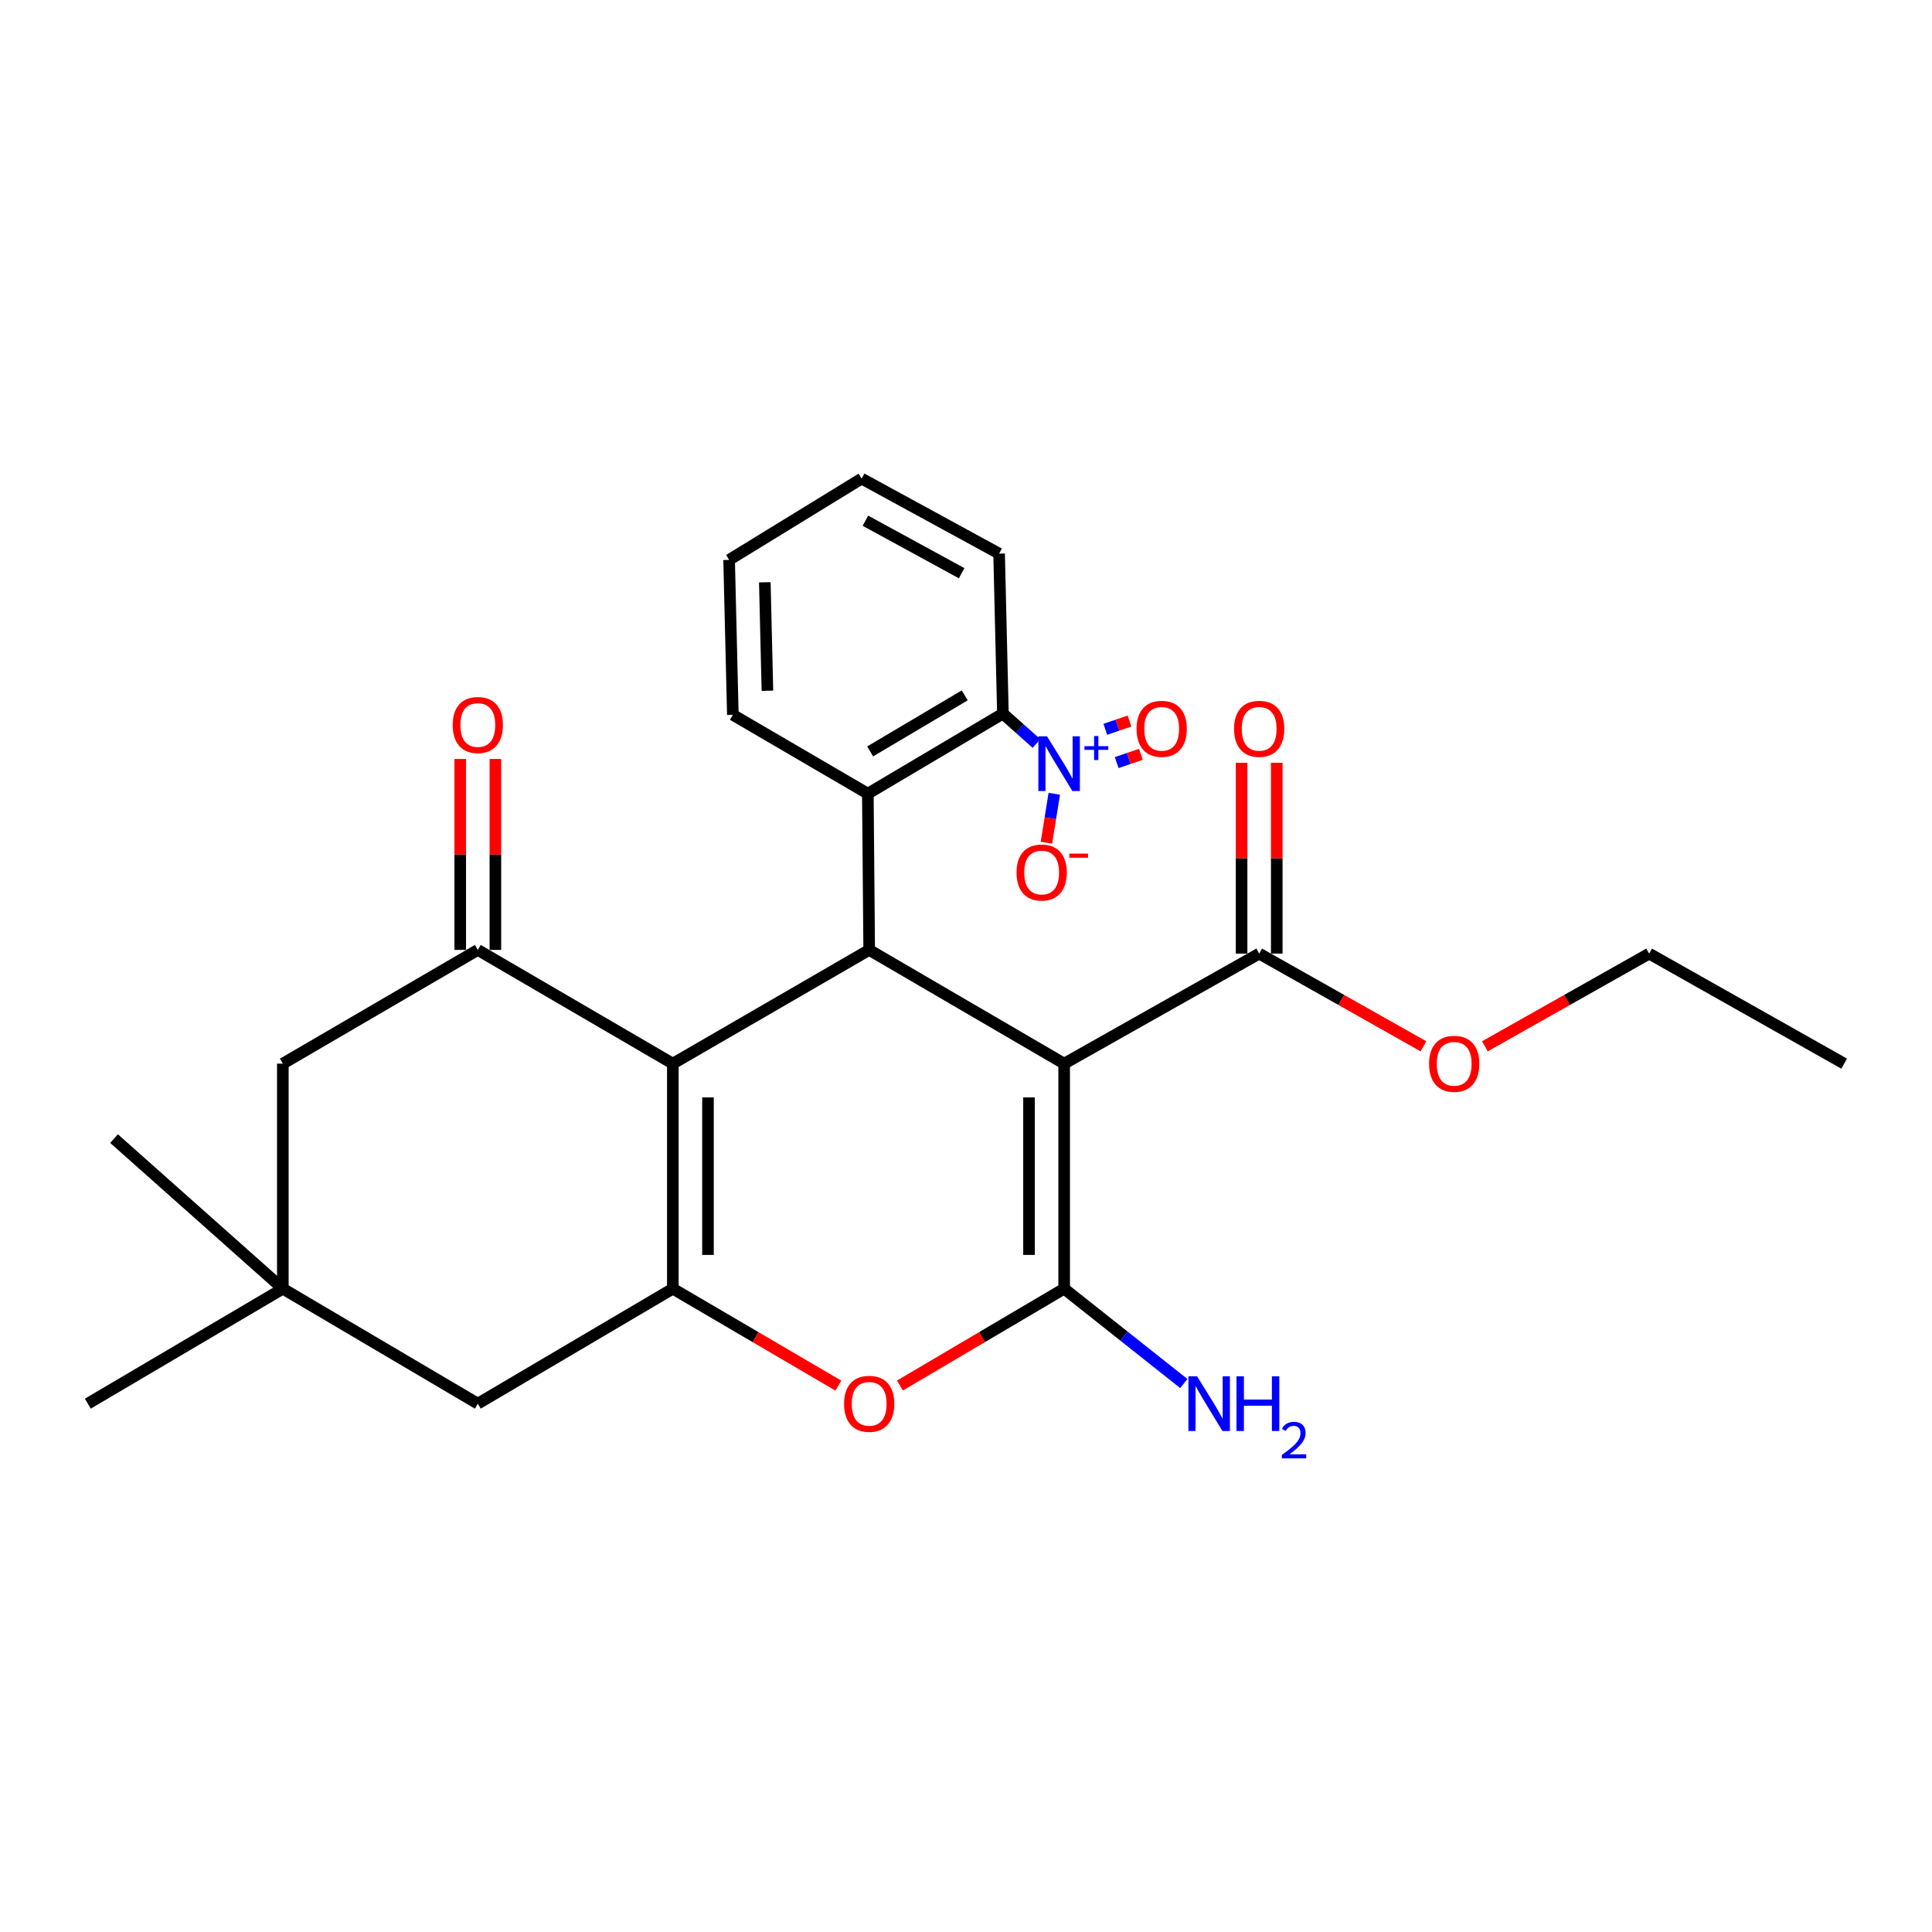 <?xml version='1.0' encoding='iso-8859-1'?>
<svg version='1.1' baseProfile='full'
              xmlns='http://www.w3.org/2000/svg'
                      xmlns:rdkit='http://www.rdkit.org/xml'
                      xmlns:xlink='http://www.w3.org/1999/xlink'
                  xml:space='preserve'
width='1000px' height='1000px' viewBox='0 0 1000 1000'>
<!-- END OF HEADER -->
<rect style='opacity:1.0;fill:#FFFFFF;stroke:none' width='1000' height='1000' x='0' y='0'> </rect>
<path class='bond-1' d='M 550.808,550.542 L 550.808,667.019' style='fill:none;fill-rule:evenodd;stroke:#000000;stroke-width:6px;stroke-linecap:butt;stroke-linejoin:miter;stroke-opacity:1' />
<path class='bond-1' d='M 532.612,568.013 L 532.612,649.547' style='fill:none;fill-rule:evenodd;stroke:#000000;stroke-width:6px;stroke-linecap:butt;stroke-linejoin:miter;stroke-opacity:1' />
<path class='bond-2' d='M 550.808,550.542 L 449.889,491.676' style='fill:none;fill-rule:evenodd;stroke:#000000;stroke-width:6px;stroke-linecap:butt;stroke-linejoin:miter;stroke-opacity:1' />
<path class='bond-9' d='M 550.808,550.542 L 651.748,493.587' style='fill:none;fill-rule:evenodd;stroke:#000000;stroke-width:6px;stroke-linecap:butt;stroke-linejoin:miter;stroke-opacity:1' />
<path class='bond-0' d='M 348.252,550.542 L 449.889,491.676' style='fill:none;fill-rule:evenodd;stroke:#000000;stroke-width:6px;stroke-linecap:butt;stroke-linejoin:miter;stroke-opacity:1' />
<path class='bond-3' d='M 348.252,550.542 L 348.252,667.019' style='fill:none;fill-rule:evenodd;stroke:#000000;stroke-width:6px;stroke-linecap:butt;stroke-linejoin:miter;stroke-opacity:1' />
<path class='bond-3' d='M 366.449,568.013 L 366.449,649.547' style='fill:none;fill-rule:evenodd;stroke:#000000;stroke-width:6px;stroke-linecap:butt;stroke-linejoin:miter;stroke-opacity:1' />
<path class='bond-7' d='M 348.252,550.542 L 247.313,491.676' style='fill:none;fill-rule:evenodd;stroke:#000000;stroke-width:6px;stroke-linecap:butt;stroke-linejoin:miter;stroke-opacity:1' />
<path class='bond-4' d='M 550.808,667.019 L 508.313,692.078' style='fill:none;fill-rule:evenodd;stroke:#000000;stroke-width:6px;stroke-linecap:butt;stroke-linejoin:miter;stroke-opacity:1' />
<path class='bond-4' d='M 508.313,692.078 L 465.818,717.138' style='fill:none;fill-rule:evenodd;stroke:#FF0000;stroke-width:6px;stroke-linecap:butt;stroke-linejoin:miter;stroke-opacity:1' />
<path class='bond-16' d='M 550.808,667.019 L 581.771,691.568' style='fill:none;fill-rule:evenodd;stroke:#000000;stroke-width:6px;stroke-linecap:butt;stroke-linejoin:miter;stroke-opacity:1' />
<path class='bond-16' d='M 581.771,691.568 L 612.734,716.117' style='fill:none;fill-rule:evenodd;stroke:#0000FF;stroke-width:6px;stroke-linecap:butt;stroke-linejoin:miter;stroke-opacity:1' />
<path class='bond-6' d='M 449.889,491.676 L 449.192,410.793' style='fill:none;fill-rule:evenodd;stroke:#000000;stroke-width:6px;stroke-linecap:butt;stroke-linejoin:miter;stroke-opacity:1' />
<path class='bond-10' d='M 348.252,667.019 L 247.313,726.531' style='fill:none;fill-rule:evenodd;stroke:#000000;stroke-width:6px;stroke-linecap:butt;stroke-linejoin:miter;stroke-opacity:1' />
<path class='bond-27' d='M 348.252,667.019 L 391.099,692.107' style='fill:none;fill-rule:evenodd;stroke:#000000;stroke-width:6px;stroke-linecap:butt;stroke-linejoin:miter;stroke-opacity:1' />
<path class='bond-27' d='M 391.099,692.107 L 433.945,717.195' style='fill:none;fill-rule:evenodd;stroke:#FF0000;stroke-width:6px;stroke-linecap:butt;stroke-linejoin:miter;stroke-opacity:1' />
<path class='bond-5' d='M 536.486,384.84 L 527.796,377.098' style='fill:none;fill-rule:evenodd;stroke:#0000FF;stroke-width:6px;stroke-linecap:butt;stroke-linejoin:miter;stroke-opacity:1' />
<path class='bond-5' d='M 527.796,377.098 L 519.106,369.356' style='fill:none;fill-rule:evenodd;stroke:#000000;stroke-width:6px;stroke-linecap:butt;stroke-linejoin:miter;stroke-opacity:1' />
<path class='bond-13' d='M 545.697,410.86 L 543.663,423.522' style='fill:none;fill-rule:evenodd;stroke:#0000FF;stroke-width:6px;stroke-linecap:butt;stroke-linejoin:miter;stroke-opacity:1' />
<path class='bond-13' d='M 543.663,423.522 L 541.629,436.183' style='fill:none;fill-rule:evenodd;stroke:#FF0000;stroke-width:6px;stroke-linecap:butt;stroke-linejoin:miter;stroke-opacity:1' />
<path class='bond-14' d='M 577.987,394.719 L 584.259,392.578' style='fill:none;fill-rule:evenodd;stroke:#0000FF;stroke-width:6px;stroke-linecap:butt;stroke-linejoin:miter;stroke-opacity:1' />
<path class='bond-14' d='M 584.259,392.578 L 590.53,390.436' style='fill:none;fill-rule:evenodd;stroke:#FF0000;stroke-width:6px;stroke-linecap:butt;stroke-linejoin:miter;stroke-opacity:1' />
<path class='bond-14' d='M 572.107,377.499 L 578.379,375.357' style='fill:none;fill-rule:evenodd;stroke:#0000FF;stroke-width:6px;stroke-linecap:butt;stroke-linejoin:miter;stroke-opacity:1' />
<path class='bond-14' d='M 578.379,375.357 L 584.65,373.216' style='fill:none;fill-rule:evenodd;stroke:#FF0000;stroke-width:6px;stroke-linecap:butt;stroke-linejoin:miter;stroke-opacity:1' />
<path class='bond-8' d='M 449.192,410.793 L 519.106,369.356' style='fill:none;fill-rule:evenodd;stroke:#000000;stroke-width:6px;stroke-linecap:butt;stroke-linejoin:miter;stroke-opacity:1' />
<path class='bond-8' d='M 450.401,388.924 L 499.341,359.918' style='fill:none;fill-rule:evenodd;stroke:#000000;stroke-width:6px;stroke-linecap:butt;stroke-linejoin:miter;stroke-opacity:1' />
<path class='bond-19' d='M 449.192,410.793 L 379.318,369.993' style='fill:none;fill-rule:evenodd;stroke:#000000;stroke-width:6px;stroke-linecap:butt;stroke-linejoin:miter;stroke-opacity:1' />
<path class='bond-12' d='M 247.313,491.676 L 146.394,550.542' style='fill:none;fill-rule:evenodd;stroke:#000000;stroke-width:6px;stroke-linecap:butt;stroke-linejoin:miter;stroke-opacity:1' />
<path class='bond-15' d='M 256.411,491.676 L 256.411,442.264' style='fill:none;fill-rule:evenodd;stroke:#000000;stroke-width:6px;stroke-linecap:butt;stroke-linejoin:miter;stroke-opacity:1' />
<path class='bond-15' d='M 256.411,442.264 L 256.411,392.852' style='fill:none;fill-rule:evenodd;stroke:#FF0000;stroke-width:6px;stroke-linecap:butt;stroke-linejoin:miter;stroke-opacity:1' />
<path class='bond-15' d='M 238.215,491.676 L 238.215,442.264' style='fill:none;fill-rule:evenodd;stroke:#000000;stroke-width:6px;stroke-linecap:butt;stroke-linejoin:miter;stroke-opacity:1' />
<path class='bond-15' d='M 238.215,442.264 L 238.215,392.852' style='fill:none;fill-rule:evenodd;stroke:#FF0000;stroke-width:6px;stroke-linecap:butt;stroke-linejoin:miter;stroke-opacity:1' />
<path class='bond-20' d='M 519.106,369.356 L 517.135,286.543' style='fill:none;fill-rule:evenodd;stroke:#000000;stroke-width:6px;stroke-linecap:butt;stroke-linejoin:miter;stroke-opacity:1' />
<path class='bond-17' d='M 660.846,493.587 L 660.846,444.204' style='fill:none;fill-rule:evenodd;stroke:#000000;stroke-width:6px;stroke-linecap:butt;stroke-linejoin:miter;stroke-opacity:1' />
<path class='bond-17' d='M 660.846,444.204 L 660.846,394.821' style='fill:none;fill-rule:evenodd;stroke:#FF0000;stroke-width:6px;stroke-linecap:butt;stroke-linejoin:miter;stroke-opacity:1' />
<path class='bond-17' d='M 642.649,493.587 L 642.649,444.204' style='fill:none;fill-rule:evenodd;stroke:#000000;stroke-width:6px;stroke-linecap:butt;stroke-linejoin:miter;stroke-opacity:1' />
<path class='bond-17' d='M 642.649,444.204 L 642.649,394.821' style='fill:none;fill-rule:evenodd;stroke:#FF0000;stroke-width:6px;stroke-linecap:butt;stroke-linejoin:miter;stroke-opacity:1' />
<path class='bond-18' d='M 651.748,493.587 L 694.269,517.579' style='fill:none;fill-rule:evenodd;stroke:#000000;stroke-width:6px;stroke-linecap:butt;stroke-linejoin:miter;stroke-opacity:1' />
<path class='bond-18' d='M 694.269,517.579 L 736.79,541.572' style='fill:none;fill-rule:evenodd;stroke:#FF0000;stroke-width:6px;stroke-linecap:butt;stroke-linejoin:miter;stroke-opacity:1' />
<path class='bond-29' d='M 247.313,726.531 L 146.394,667.019' style='fill:none;fill-rule:evenodd;stroke:#000000;stroke-width:6px;stroke-linecap:butt;stroke-linejoin:miter;stroke-opacity:1' />
<path class='bond-11' d='M 146.394,667.019 L 146.394,550.542' style='fill:none;fill-rule:evenodd;stroke:#000000;stroke-width:6px;stroke-linecap:butt;stroke-linejoin:miter;stroke-opacity:1' />
<path class='bond-21' d='M 146.394,667.019 L 59.031,589.34' style='fill:none;fill-rule:evenodd;stroke:#000000;stroke-width:6px;stroke-linecap:butt;stroke-linejoin:miter;stroke-opacity:1' />
<path class='bond-22' d='M 146.394,667.019 L 45.455,726.531' style='fill:none;fill-rule:evenodd;stroke:#000000;stroke-width:6px;stroke-linecap:butt;stroke-linejoin:miter;stroke-opacity:1' />
<path class='bond-23' d='M 768.584,541.57 L 811.095,517.578' style='fill:none;fill-rule:evenodd;stroke:#FF0000;stroke-width:6px;stroke-linecap:butt;stroke-linejoin:miter;stroke-opacity:1' />
<path class='bond-23' d='M 811.095,517.578 L 853.606,493.587' style='fill:none;fill-rule:evenodd;stroke:#000000;stroke-width:6px;stroke-linecap:butt;stroke-linejoin:miter;stroke-opacity:1' />
<path class='bond-24' d='M 379.318,369.993 L 377.387,289.798' style='fill:none;fill-rule:evenodd;stroke:#000000;stroke-width:6px;stroke-linecap:butt;stroke-linejoin:miter;stroke-opacity:1' />
<path class='bond-24' d='M 397.219,357.526 L 395.867,301.389' style='fill:none;fill-rule:evenodd;stroke:#000000;stroke-width:6px;stroke-linecap:butt;stroke-linejoin:miter;stroke-opacity:1' />
<path class='bond-28' d='M 517.135,286.543 L 445.977,247.724' style='fill:none;fill-rule:evenodd;stroke:#000000;stroke-width:6px;stroke-linecap:butt;stroke-linejoin:miter;stroke-opacity:1' />
<path class='bond-28' d='M 497.747,296.694 L 447.936,269.52' style='fill:none;fill-rule:evenodd;stroke:#000000;stroke-width:6px;stroke-linecap:butt;stroke-linejoin:miter;stroke-opacity:1' />
<path class='bond-26' d='M 853.606,493.587 L 954.545,550.542' style='fill:none;fill-rule:evenodd;stroke:#000000;stroke-width:6px;stroke-linecap:butt;stroke-linejoin:miter;stroke-opacity:1' />
<path class='bond-25' d='M 377.387,289.798 L 445.977,247.724' style='fill:none;fill-rule:evenodd;stroke:#000000;stroke-width:6px;stroke-linecap:butt;stroke-linejoin:miter;stroke-opacity:1' />
<path  class='atom-5' d='M 436.889 726.611
Q 436.889 719.811, 440.249 716.011
Q 443.609 712.211, 449.889 712.211
Q 456.169 712.211, 459.529 716.011
Q 462.889 719.811, 462.889 726.611
Q 462.889 733.491, 459.489 737.411
Q 456.089 741.291, 449.889 741.291
Q 443.649 741.291, 440.249 737.411
Q 436.889 733.531, 436.889 726.611
M 449.889 738.091
Q 454.209 738.091, 456.529 735.211
Q 458.889 732.291, 458.889 726.611
Q 458.889 721.051, 456.529 718.251
Q 454.209 715.411, 449.889 715.411
Q 445.569 715.411, 443.209 718.211
Q 440.889 721.011, 440.889 726.611
Q 440.889 732.331, 443.209 735.211
Q 445.569 738.091, 449.889 738.091
' fill='#FF0000'/>
<path  class='atom-6' d='M 541.94 381.116
L 551.22 396.116
Q 552.14 397.596, 553.62 400.276
Q 555.1 402.956, 555.18 403.116
L 555.18 381.116
L 558.94 381.116
L 558.94 409.436
L 555.06 409.436
L 545.1 393.036
Q 543.94 391.116, 542.7 388.916
Q 541.5 386.716, 541.14 386.036
L 541.14 409.436
L 537.46 409.436
L 537.46 381.116
L 541.94 381.116
' fill='#0000FF'/>
<path  class='atom-6' d='M 561.316 386.221
L 566.306 386.221
L 566.306 380.967
L 568.523 380.967
L 568.523 386.221
L 573.645 386.221
L 573.645 388.122
L 568.523 388.122
L 568.523 393.402
L 566.306 393.402
L 566.306 388.122
L 561.316 388.122
L 561.316 386.221
' fill='#0000FF'/>
<path  class='atom-14' d='M 526.163 451.613
Q 526.163 444.813, 529.523 441.013
Q 532.883 437.213, 539.163 437.213
Q 545.443 437.213, 548.803 441.013
Q 552.163 444.813, 552.163 451.613
Q 552.163 458.493, 548.763 462.413
Q 545.363 466.293, 539.163 466.293
Q 532.923 466.293, 529.523 462.413
Q 526.163 458.533, 526.163 451.613
M 539.163 463.093
Q 543.483 463.093, 545.803 460.213
Q 548.163 457.293, 548.163 451.613
Q 548.163 446.053, 545.803 443.253
Q 543.483 440.413, 539.163 440.413
Q 534.843 440.413, 532.483 443.213
Q 530.163 446.013, 530.163 451.613
Q 530.163 457.333, 532.483 460.213
Q 534.843 463.093, 539.163 463.093
' fill='#FF0000'/>
<path  class='atom-14' d='M 553.483 441.836
L 563.171 441.836
L 563.171 443.948
L 553.483 443.948
L 553.483 441.836
' fill='#FF0000'/>
<path  class='atom-15' d='M 588.283 377.23
Q 588.283 370.43, 591.643 366.63
Q 595.003 362.83, 601.283 362.83
Q 607.563 362.83, 610.923 366.63
Q 614.283 370.43, 614.283 377.23
Q 614.283 384.11, 610.883 388.03
Q 607.483 391.91, 601.283 391.91
Q 595.043 391.91, 591.643 388.03
Q 588.283 384.15, 588.283 377.23
M 601.283 388.71
Q 605.603 388.71, 607.923 385.83
Q 610.283 382.91, 610.283 377.23
Q 610.283 371.67, 607.923 368.87
Q 605.603 366.03, 601.283 366.03
Q 596.963 366.03, 594.603 368.83
Q 592.283 371.63, 592.283 377.23
Q 592.283 382.95, 594.603 385.83
Q 596.963 388.71, 601.283 388.71
' fill='#FF0000'/>
<path  class='atom-16' d='M 234.313 375.259
Q 234.313 368.459, 237.673 364.659
Q 241.033 360.859, 247.313 360.859
Q 253.593 360.859, 256.953 364.659
Q 260.313 368.459, 260.313 375.259
Q 260.313 382.139, 256.913 386.059
Q 253.513 389.939, 247.313 389.939
Q 241.073 389.939, 237.673 386.059
Q 234.313 382.179, 234.313 375.259
M 247.313 386.739
Q 251.633 386.739, 253.953 383.859
Q 256.313 380.939, 256.313 375.259
Q 256.313 369.699, 253.953 366.899
Q 251.633 364.059, 247.313 364.059
Q 242.993 364.059, 240.633 366.859
Q 238.313 369.659, 238.313 375.259
Q 238.313 380.979, 240.633 383.859
Q 242.993 386.739, 247.313 386.739
' fill='#FF0000'/>
<path  class='atom-17' d='M 619.608 712.371
L 628.888 727.371
Q 629.808 728.851, 631.288 731.531
Q 632.768 734.211, 632.848 734.371
L 632.848 712.371
L 636.608 712.371
L 636.608 740.691
L 632.728 740.691
L 622.768 724.291
Q 621.608 722.371, 620.368 720.171
Q 619.168 717.971, 618.808 717.291
L 618.808 740.691
L 615.128 740.691
L 615.128 712.371
L 619.608 712.371
' fill='#0000FF'/>
<path  class='atom-17' d='M 640.008 712.371
L 643.848 712.371
L 643.848 724.411
L 658.328 724.411
L 658.328 712.371
L 662.168 712.371
L 662.168 740.691
L 658.328 740.691
L 658.328 727.611
L 643.848 727.611
L 643.848 740.691
L 640.008 740.691
L 640.008 712.371
' fill='#0000FF'/>
<path  class='atom-17' d='M 663.541 739.697
Q 664.228 737.929, 665.864 736.952
Q 667.501 735.949, 669.772 735.949
Q 672.596 735.949, 674.18 737.48
Q 675.764 739.011, 675.764 741.73
Q 675.764 744.502, 673.705 747.089
Q 671.672 749.677, 667.448 752.739
L 676.081 752.739
L 676.081 754.851
L 663.488 754.851
L 663.488 753.082
Q 666.973 750.601, 669.032 748.753
Q 671.118 746.905, 672.121 745.241
Q 673.124 743.578, 673.124 741.862
Q 673.124 740.067, 672.227 739.064
Q 671.329 738.061, 669.772 738.061
Q 668.267 738.061, 667.264 738.668
Q 666.26 739.275, 665.548 740.621
L 663.541 739.697
' fill='#0000FF'/>
<path  class='atom-18' d='M 638.748 377.23
Q 638.748 370.43, 642.108 366.63
Q 645.468 362.83, 651.748 362.83
Q 658.028 362.83, 661.388 366.63
Q 664.748 370.43, 664.748 377.23
Q 664.748 384.11, 661.348 388.03
Q 657.948 391.91, 651.748 391.91
Q 645.508 391.91, 642.108 388.03
Q 638.748 384.15, 638.748 377.23
M 651.748 388.71
Q 656.068 388.71, 658.388 385.83
Q 660.748 382.91, 660.748 377.23
Q 660.748 371.67, 658.388 368.87
Q 656.068 366.03, 651.748 366.03
Q 647.428 366.03, 645.068 368.83
Q 642.748 371.63, 642.748 377.23
Q 642.748 382.95, 645.068 385.83
Q 647.428 388.71, 651.748 388.71
' fill='#FF0000'/>
<path  class='atom-19' d='M 739.687 550.622
Q 739.687 543.822, 743.047 540.022
Q 746.407 536.222, 752.687 536.222
Q 758.967 536.222, 762.327 540.022
Q 765.687 543.822, 765.687 550.622
Q 765.687 557.502, 762.287 561.422
Q 758.887 565.302, 752.687 565.302
Q 746.447 565.302, 743.047 561.422
Q 739.687 557.542, 739.687 550.622
M 752.687 562.102
Q 757.007 562.102, 759.327 559.222
Q 761.687 556.302, 761.687 550.622
Q 761.687 545.062, 759.327 542.262
Q 757.007 539.422, 752.687 539.422
Q 748.367 539.422, 746.007 542.222
Q 743.687 545.022, 743.687 550.622
Q 743.687 556.342, 746.007 559.222
Q 748.367 562.102, 752.687 562.102
' fill='#FF0000'/>
</svg>
